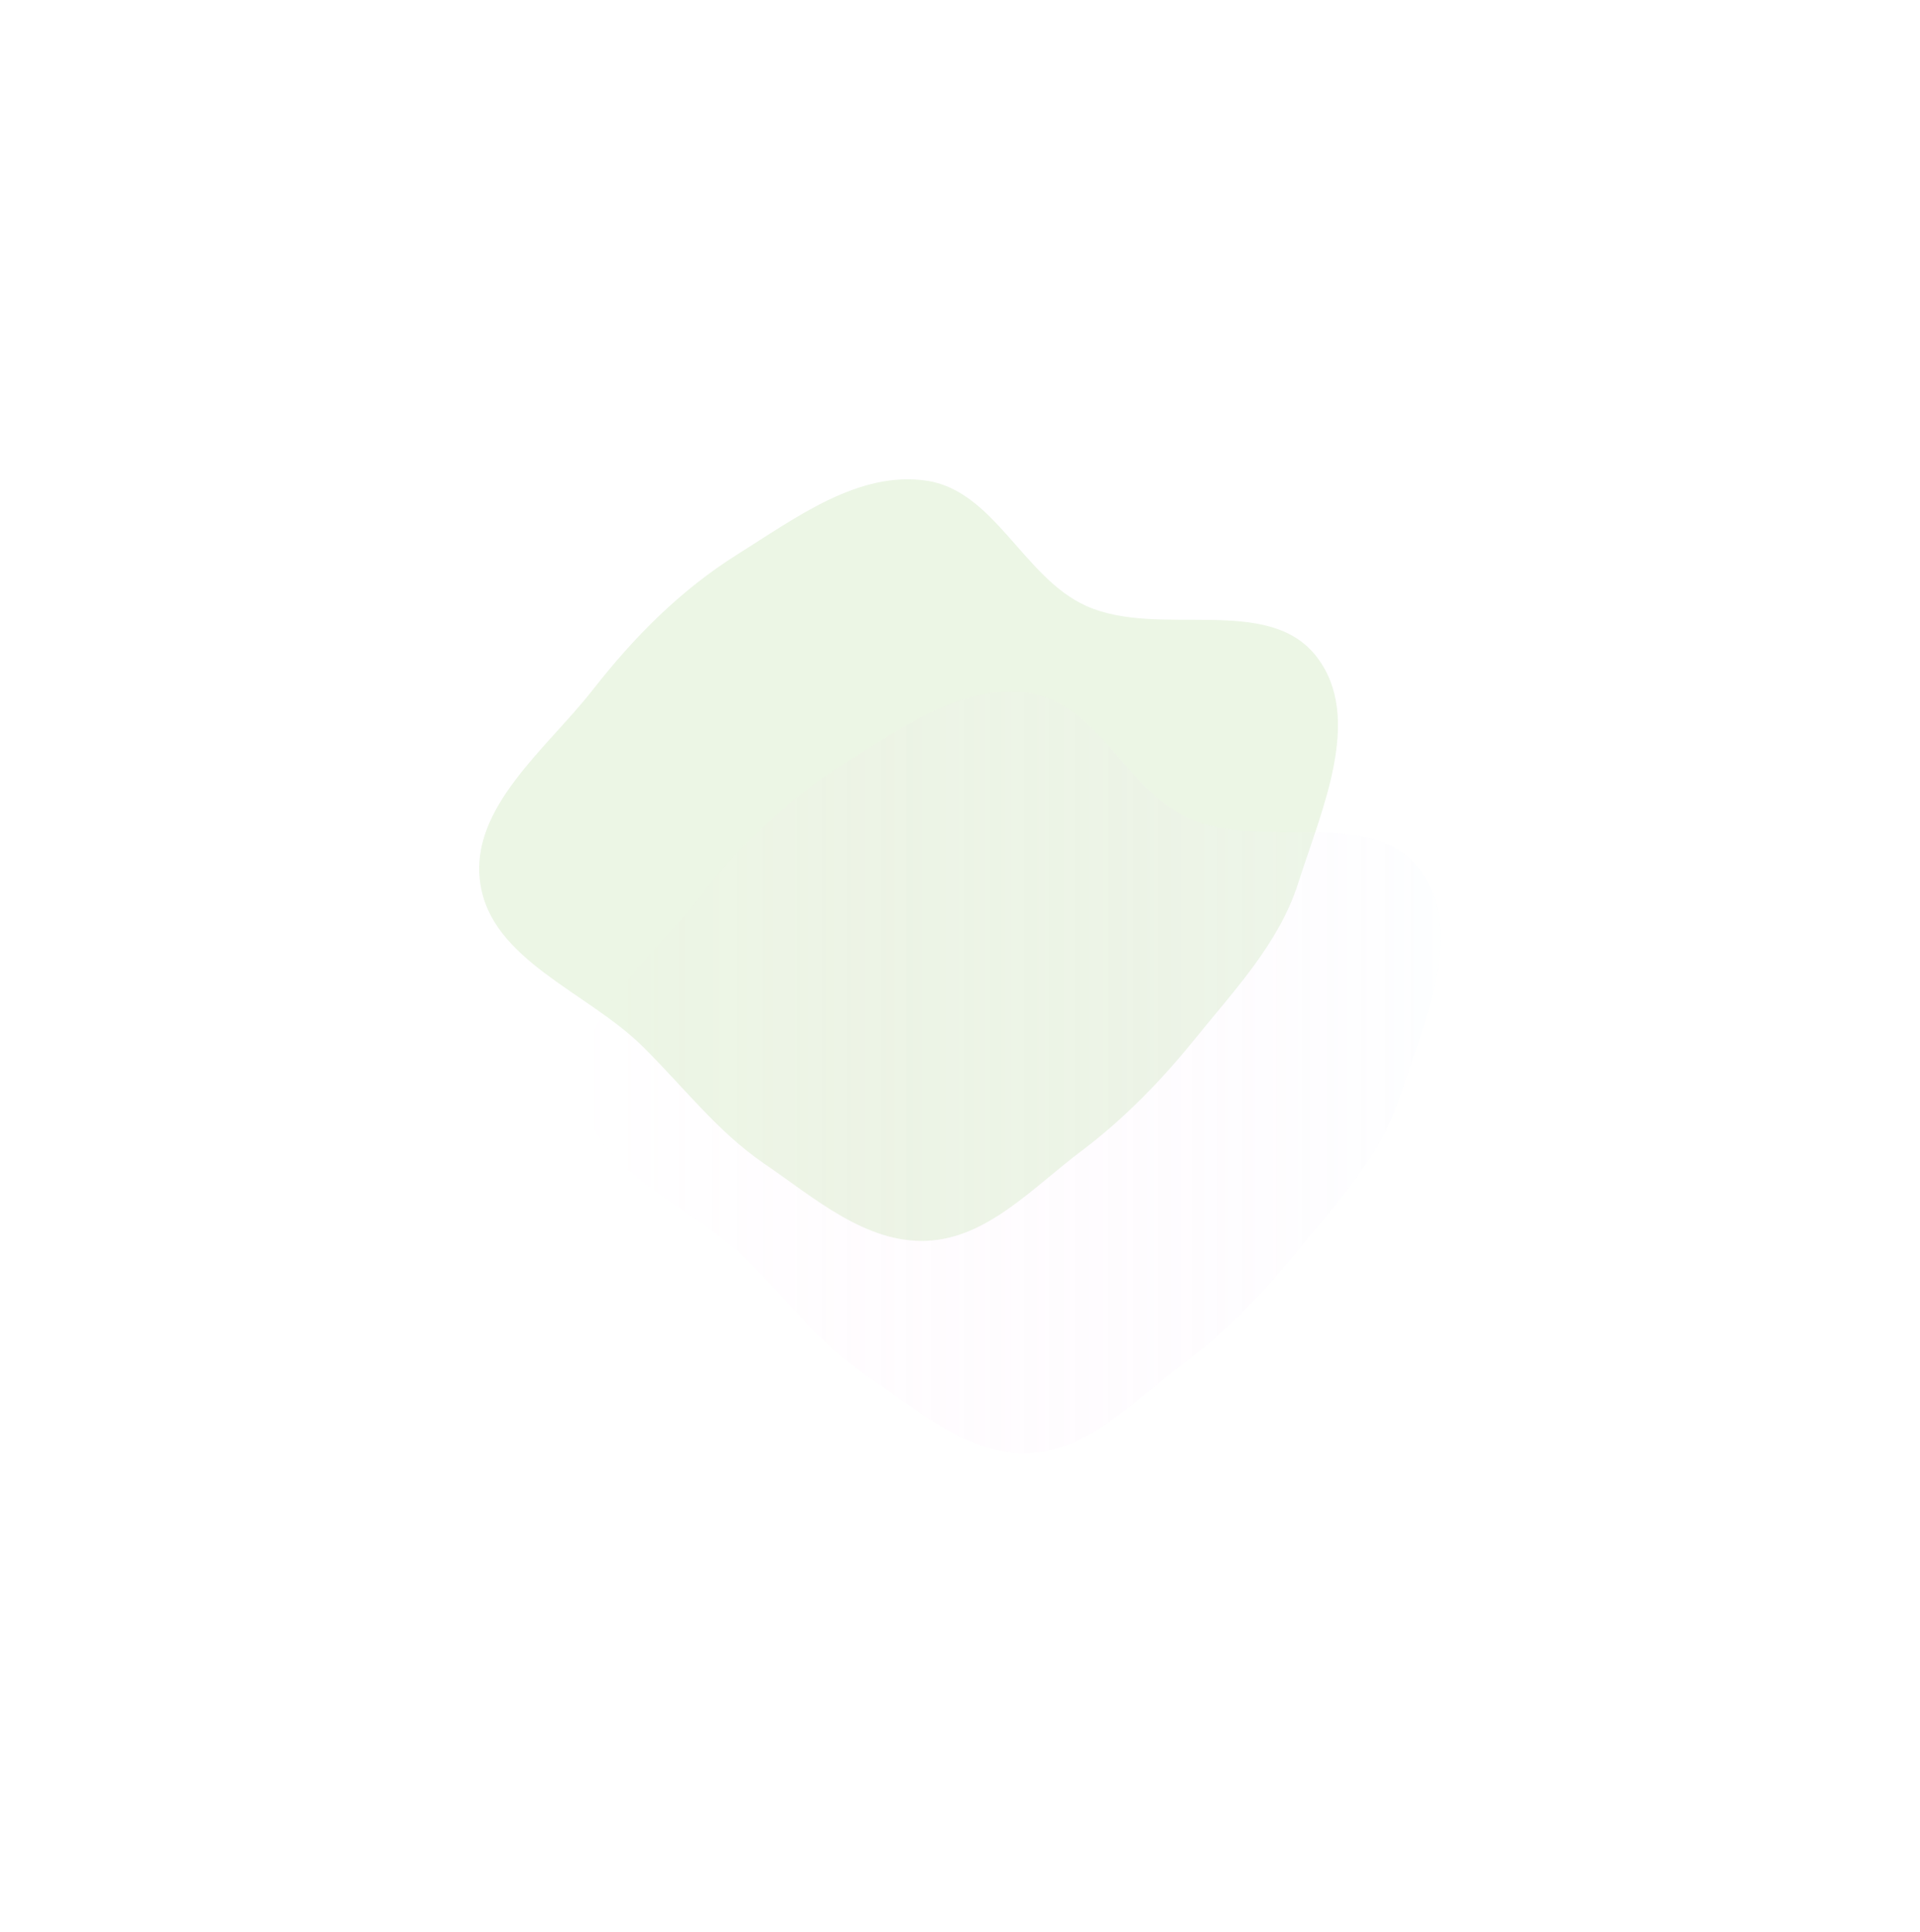 <svg width="1779" height="1790" viewBox="0 0 1779 1790" fill="none" xmlns="http://www.w3.org/2000/svg">
<g filter="url(#filter0_f_238_212)">
<g opacity="0.3" filter="url(#filter1_f_238_212)">
<path fill-rule="evenodd" clip-rule="evenodd" d="M1202.98 817.687C1185.21 873.528 1144.52 916.246 1107.67 961.784C1075.93 1001.02 1042.09 1035.99 1001.78 1066.34C956.874 1100.13 914.526 1147.17 858.394 1149.41C802.081 1151.65 754.789 1109.88 708.266 1078.03C664.525 1048.09 633.38 1006.83 595.674 969.553C544.068 918.536 455.007 889.591 444.912 817.687C435.153 748.176 505.995 694.224 549.266 638.994C587.616 590.045 630.422 546.691 683.091 513.683C737.174 479.789 795.268 435.978 858.394 445.264C921.417 454.535 948.215 535.004 1006.28 561.226C1073.98 591.795 1174.87 549.63 1220.1 608.602C1263.38 665.025 1224.56 749.905 1202.98 817.687Z" fill="#5CAC27" fill-opacity="0.4"/>
</g>
<g opacity="0.3" filter="url(#filter2_f_238_212)">
<path fill-rule="evenodd" clip-rule="evenodd" d="M1298.01 1014.19C1280.24 1070.03 1239.55 1112.75 1202.71 1158.29C1170.96 1197.53 1137.12 1232.5 1096.81 1262.84C1051.91 1296.64 1009.56 1343.68 953.425 1345.91C897.112 1348.16 849.82 1306.39 803.298 1274.54C759.556 1244.6 728.411 1203.33 690.706 1166.06C639.1 1115.04 550.038 1086.1 539.944 1014.19C530.185 944.683 601.026 890.731 644.297 835.501C682.647 786.553 725.453 743.198 778.122 710.19C832.205 676.296 890.299 632.485 953.425 641.771C1016.45 651.042 1043.25 731.511 1101.31 757.733C1169.01 788.302 1269.9 746.137 1315.13 805.109C1358.41 861.532 1319.59 946.412 1298.01 1014.19Z" fill="url(#paint0_linear_238_212)" fill-opacity="0.4"/>
</g>
</g>
<defs>
<filter id="filter0_f_238_212" x="389" y="389" width="1000.72" height="1012" filterUnits="userSpaceOnUse" color-interpolation-filters="sRGB">
<feFlood flood-opacity="0" result="BackgroundImageFix"/>
<feBlend mode="normal" in="SourceGraphic" in2="BackgroundImageFix" result="shape"/>
<feGaussianBlur stdDeviation="27.5" result="effect1_foregroundBlur_238_212"/>
</filter>
<filter id="filter1_f_238_212" x="0" y="0" width="1683.69" height="1593.49" filterUnits="userSpaceOnUse" color-interpolation-filters="sRGB">
<feFlood flood-opacity="0" result="BackgroundImageFix"/>
<feBlend mode="normal" in="SourceGraphic" in2="BackgroundImageFix" result="shape"/>
<feGaussianBlur stdDeviation="222" result="effect1_foregroundBlur_238_212"/>
</filter>
<filter id="filter2_f_238_212" x="95.031" y="196.507" width="1683.69" height="1593.49" filterUnits="userSpaceOnUse" color-interpolation-filters="sRGB">
<feFlood flood-opacity="0" result="BackgroundImageFix"/>
<feBlend mode="normal" in="SourceGraphic" in2="BackgroundImageFix" result="shape"/>
<feGaussianBlur stdDeviation="222" result="effect1_foregroundBlur_238_212"/>
</filter>
<linearGradient id="paint0_linear_238_212" x1="1334.72" y1="993.253" x2="539.032" y2="993.253" gradientUnits="userSpaceOnUse">
<stop stop-color="#F1F9FF"/>
<stop offset="1" stop-color="#FFA6ED" stop-opacity="0"/>
</linearGradient>
</defs>
</svg>
